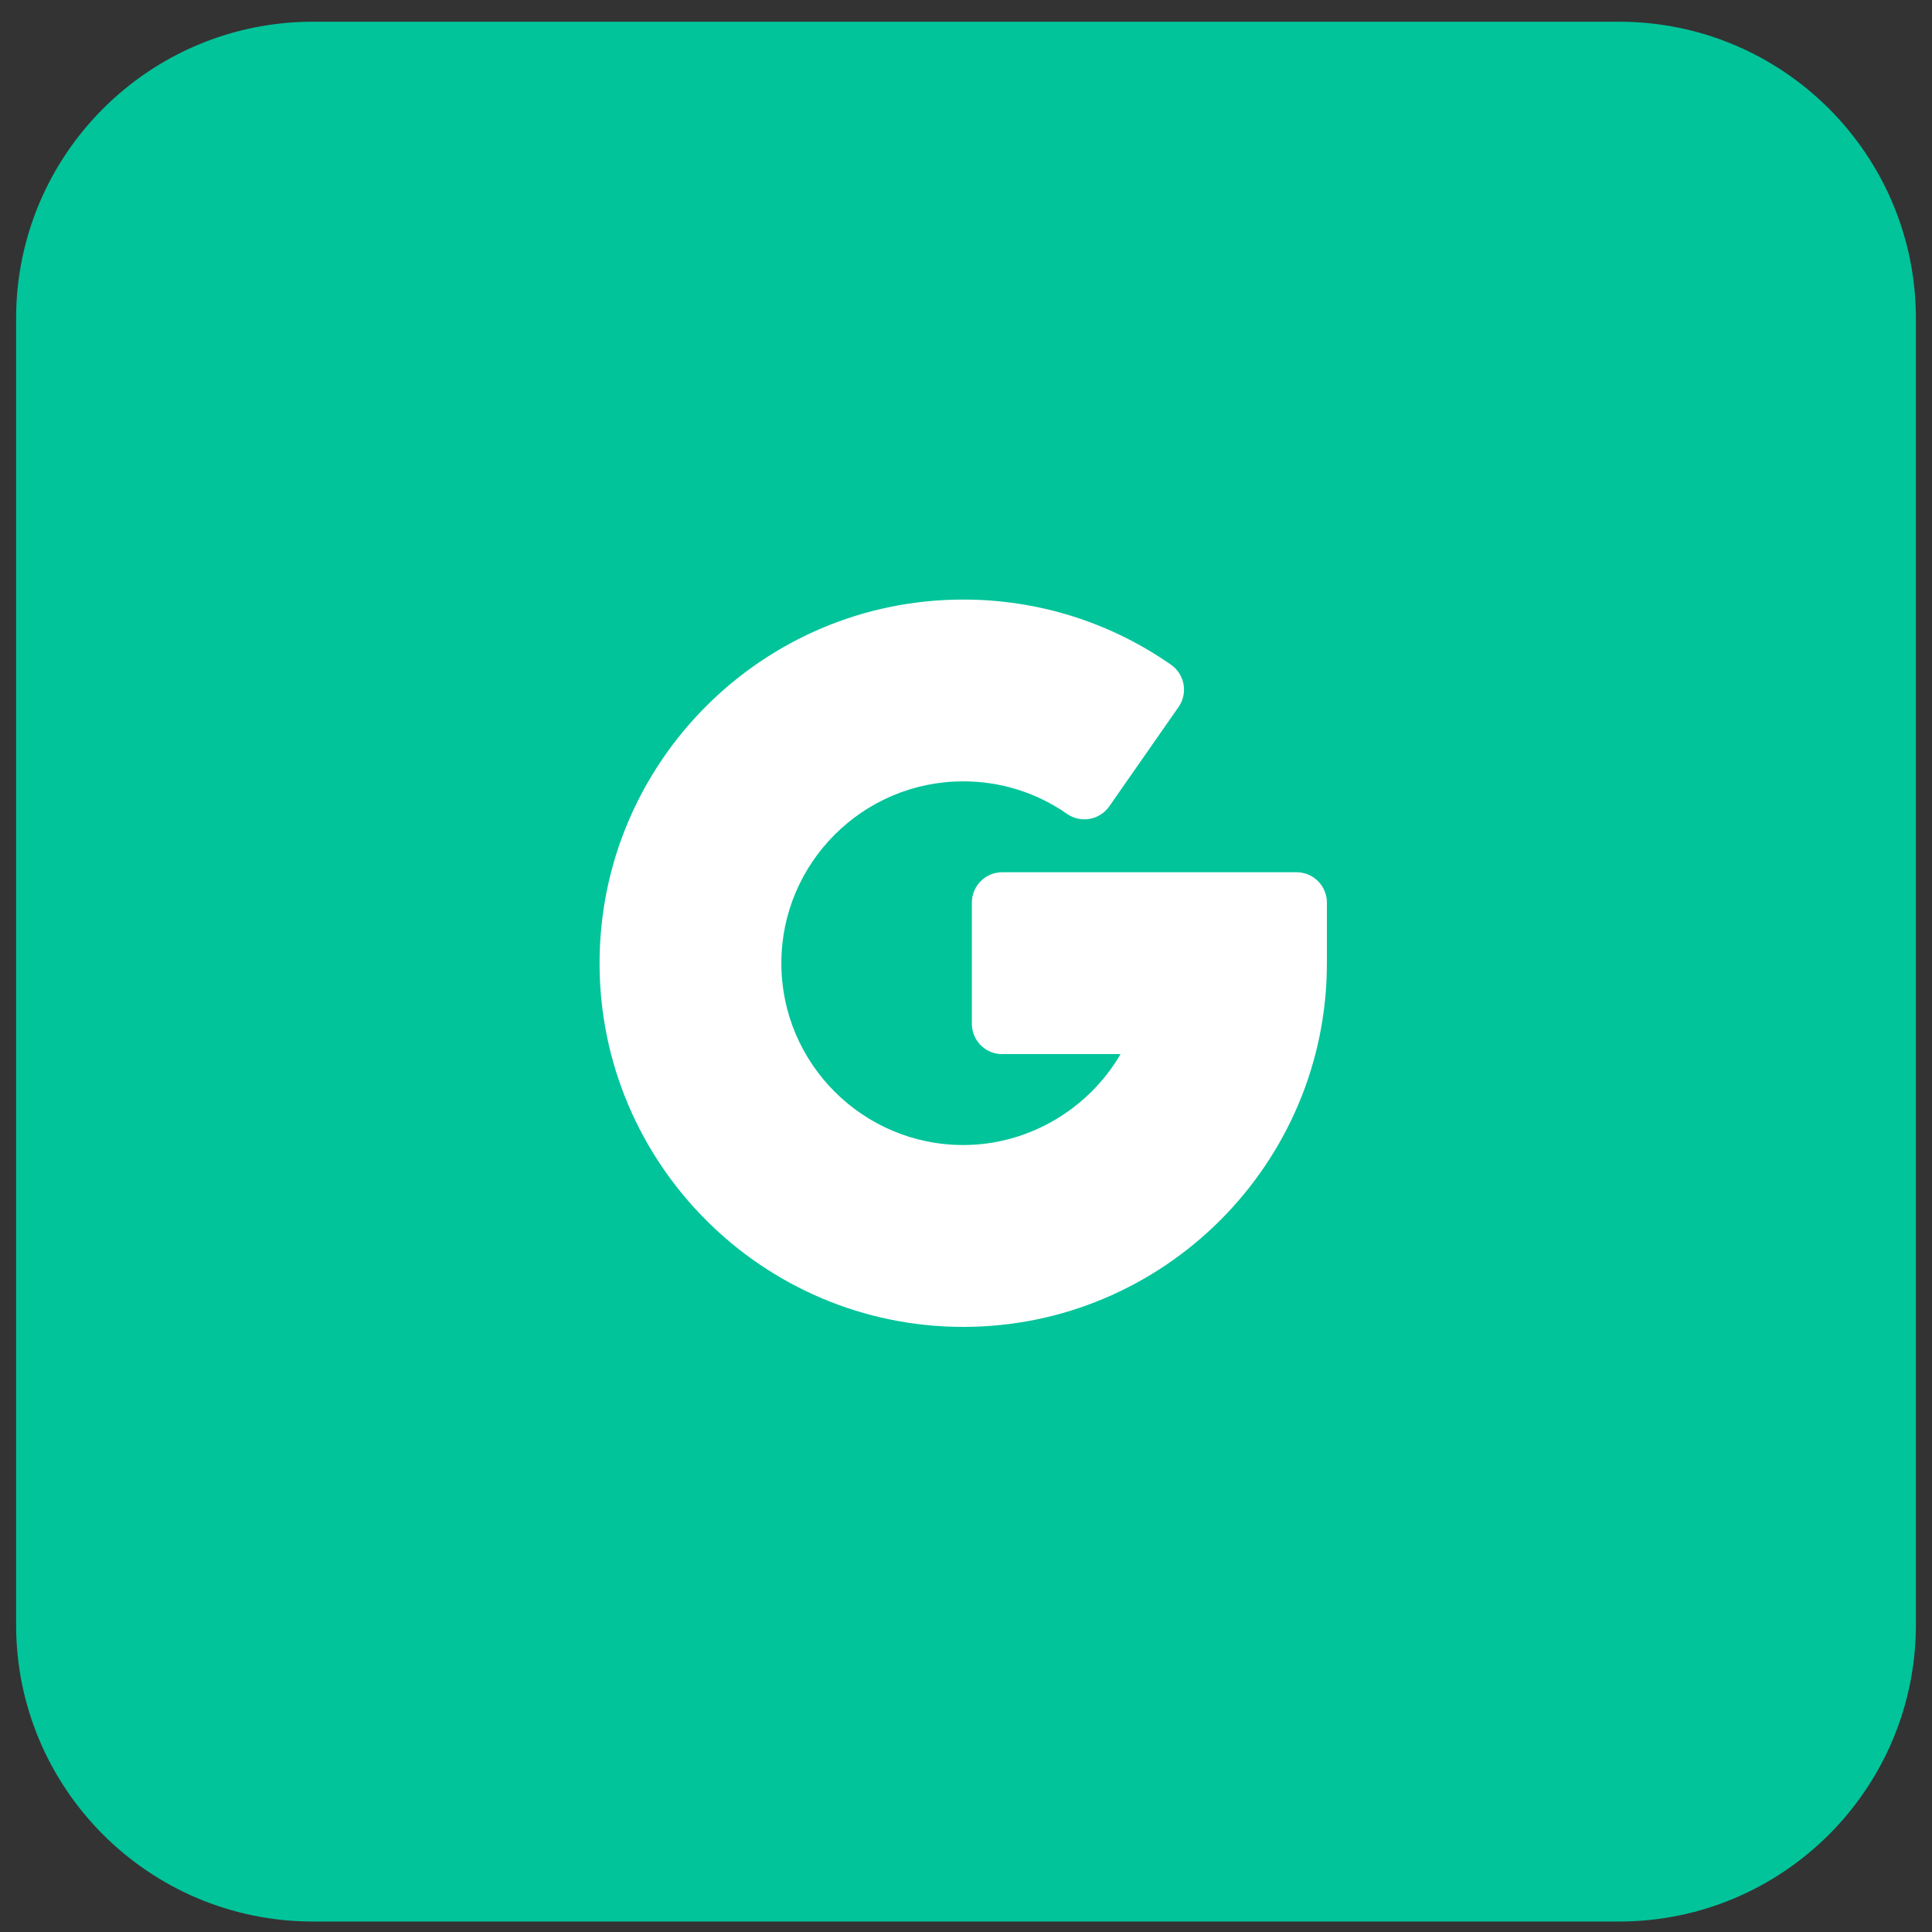 <svg xmlns="http://www.w3.org/2000/svg" xmlns:xlink="http://www.w3.org/1999/xlink" width="120" viewBox="0 0 90 90" height="120" preserveAspectRatio="xMidYMid meet"><rect x="0" y="0" width="90" height="90" fill="#333333" stroke="none"/><defs><clipPath id="a87e4ea94c"><path d="M 0.75 1.012 L 89.25 1.012 L 89.25 89.512 L 0.75 89.512 Z M 0.75 1.012 " clip-rule="nonzero"></path></clipPath><clipPath id="e5fca73549"><path d="M 14.578 1.012 L 75.422 1.012 C 83.059 1.012 89.25 7.203 89.25 14.84 L 89.25 75.684 C 89.25 83.32 83.059 89.512 75.422 89.512 L 14.578 89.512 C 6.941 89.512 0.75 83.32 0.75 75.684 L 0.75 14.84 C 0.75 7.203 6.941 1.012 14.578 1.012 Z M 14.578 1.012 " clip-rule="nonzero"></path></clipPath><clipPath id="09101db51e"><path d="M 20.871 20.871 L 68.871 20.871 L 68.871 68.871 L 20.871 68.871 Z M 20.871 20.871 " clip-rule="nonzero"></path></clipPath></defs><g clip-path="url(#a87e4ea94c)"><g clip-path="url(#e5fca73549)"><path fill="#01c49a" d="M 0.75 1.012 L 89.25 1.012 L 89.25 89.512 L 0.75 89.512 Z M 0.75 1.012 " fill-opacity="1" fill-rule="nonzero"></path></g></g><g clip-path="url(#09101db51e)"><path fill="#01c49a" d="M 44.871 68.871 C 31.605 68.871 20.871 58.137 20.871 44.871 C 20.871 31.605 31.605 20.871 44.871 20.871 C 58.133 20.871 68.871 31.605 68.871 44.871 C 68.871 58.133 58.137 68.871 44.871 68.871 Z M 44.871 68.871 " fill-opacity="1" fill-rule="nonzero"></path></g><path fill="#ffffff" d="M 44.871 61.812 C 35.527 61.812 27.93 54.211 27.93 44.871 C 27.93 35.527 35.527 27.93 44.871 27.93 C 48.355 27.93 51.703 28.98 54.555 30.969 C 55.191 31.414 55.348 32.293 54.902 32.934 L 51.672 37.566 C 51.227 38.203 50.348 38.359 49.707 37.914 C 48.285 36.922 46.613 36.398 44.871 36.398 C 40.199 36.398 36.398 40.199 36.398 44.871 C 36.398 49.539 40.199 53.34 44.871 53.34 C 47.914 53.34 50.707 51.668 52.199 49.105 L 46.684 49.105 C 45.906 49.105 45.273 48.473 45.273 47.691 L 45.273 42.047 C 45.273 41.266 45.906 40.633 46.684 40.633 L 60.398 40.633 C 61.18 40.633 61.812 41.266 61.812 42.047 L 61.812 44.871 C 61.812 54.211 54.211 61.812 44.871 61.812 Z M 44.871 61.812 " fill-opacity="1" fill-rule="nonzero"></path></svg>